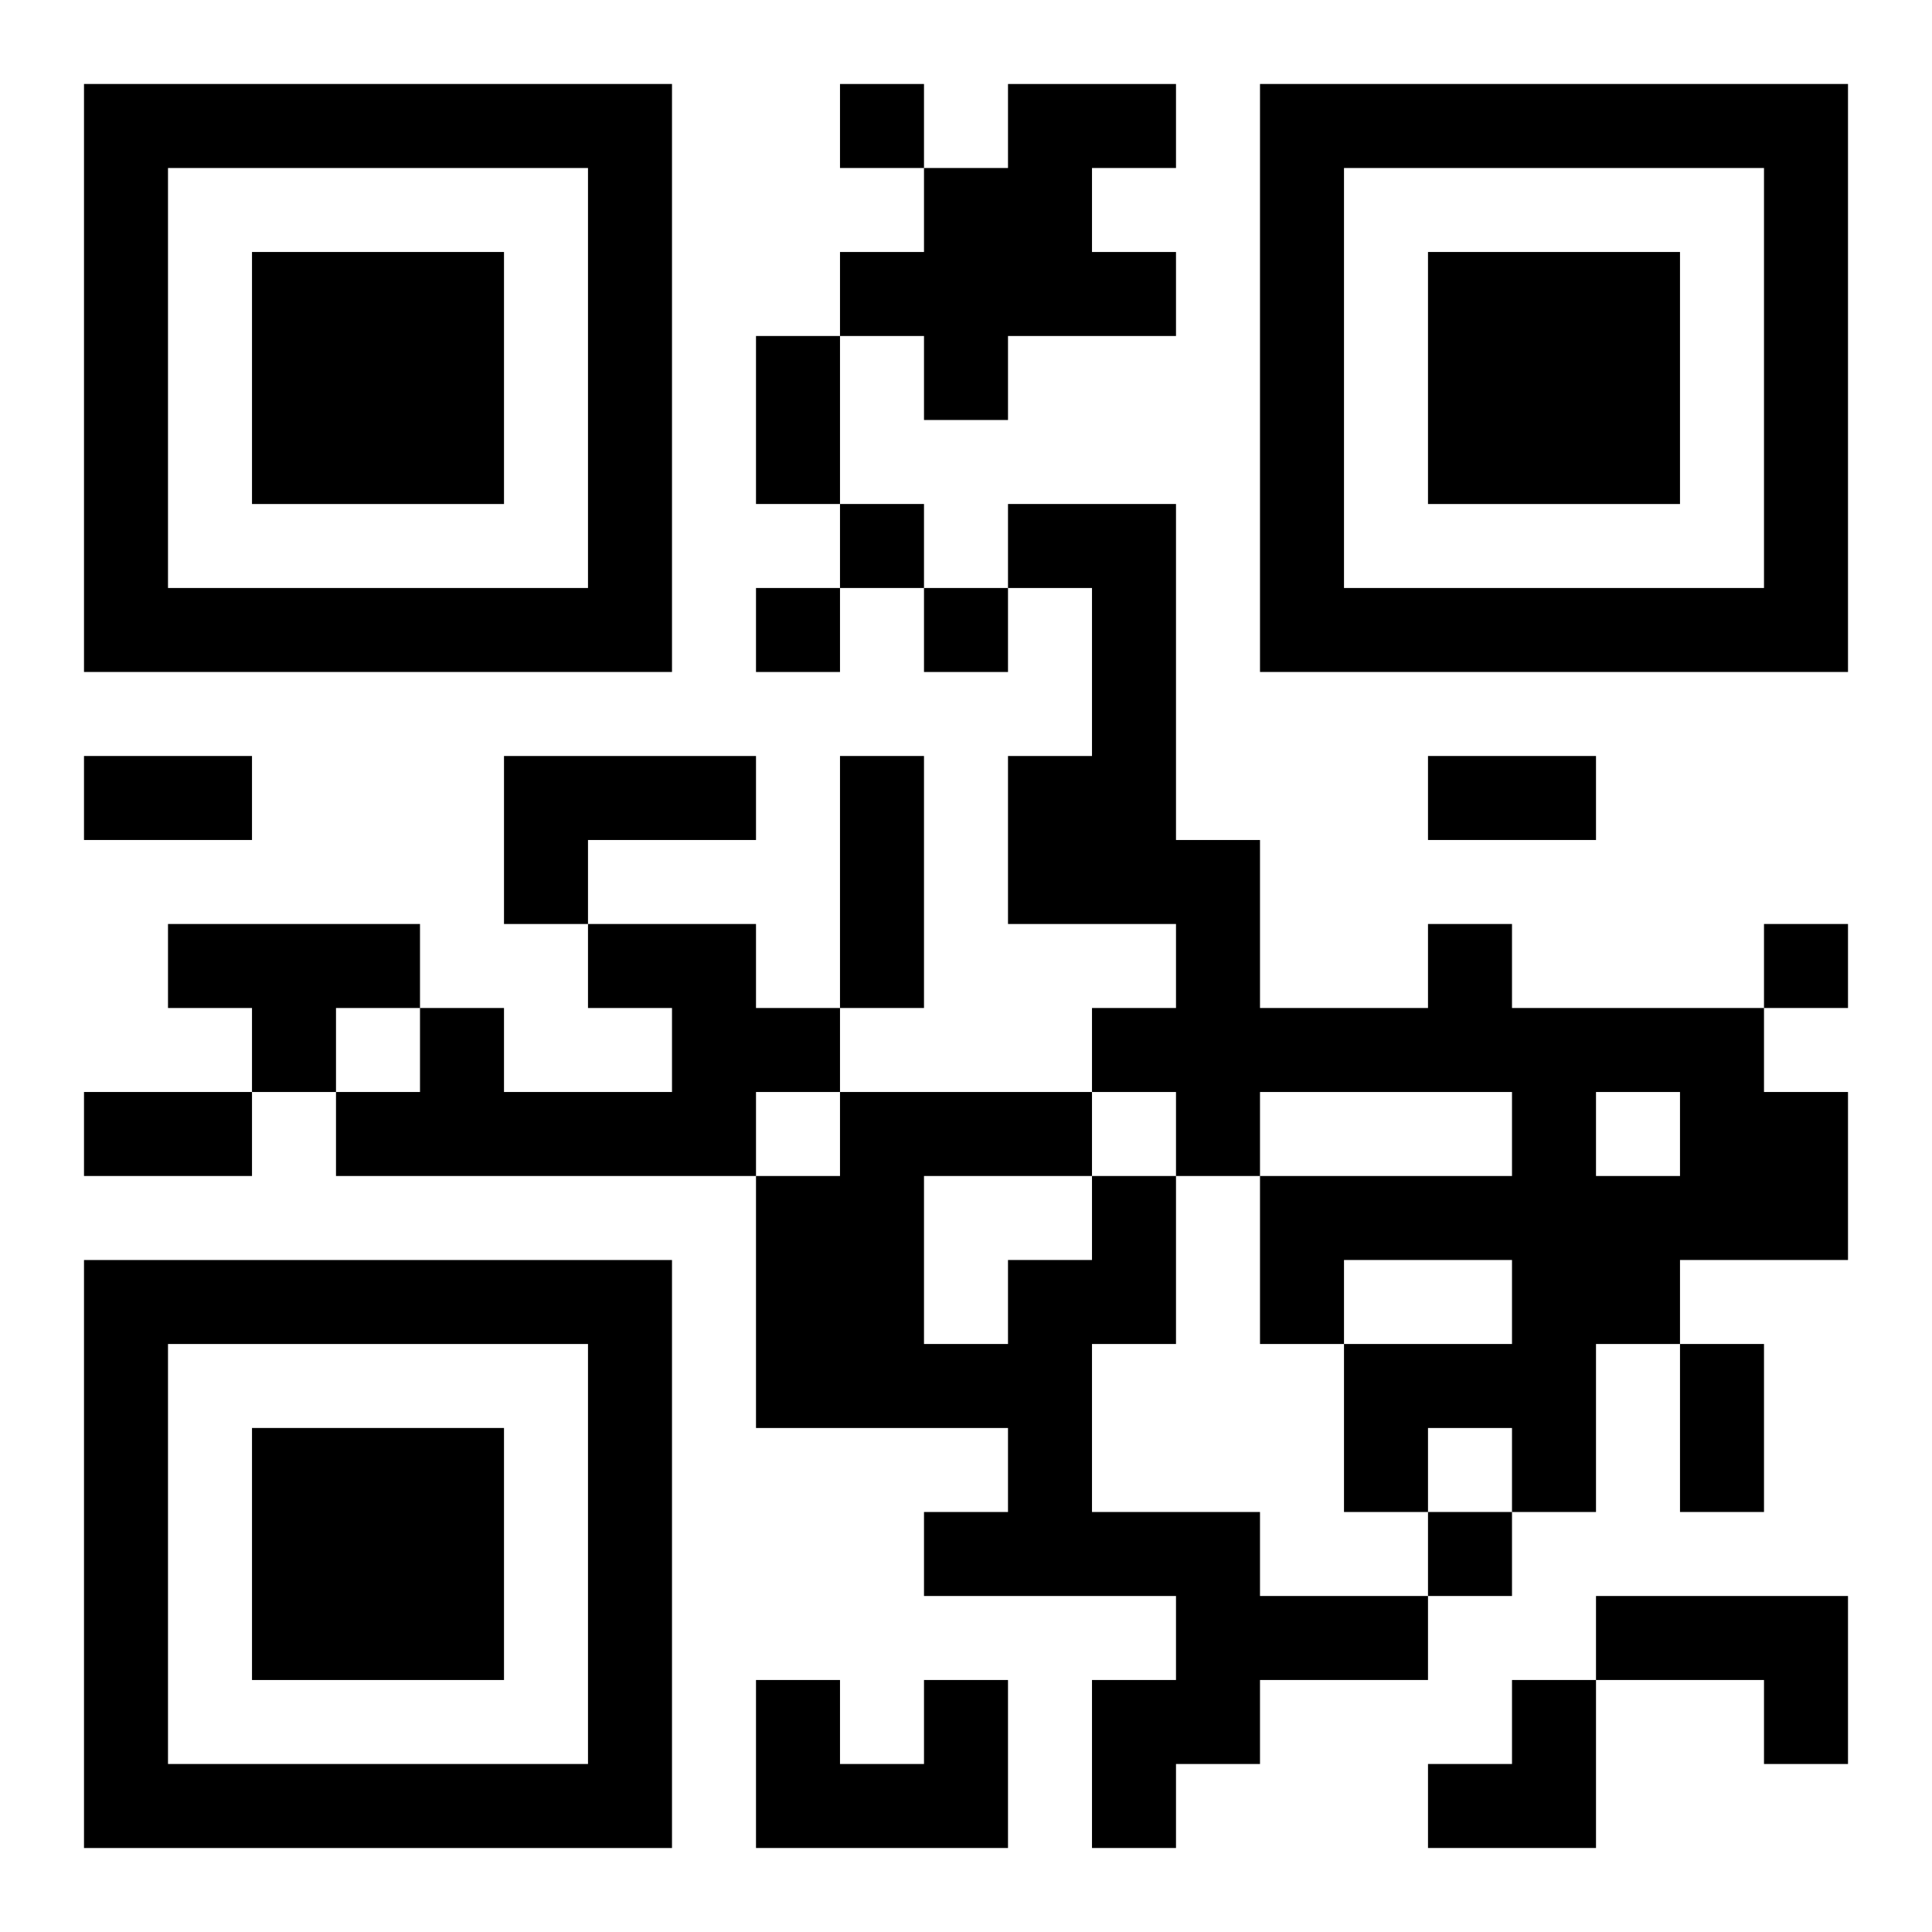 <?xml version="1.0" encoding="UTF-8"?>
<svg width="250" height="250" baseProfile="full" version="1.1" viewBox="-1 -1 23 23" xmlns="http://www.w3.org/2000/svg" xmlns:xlink="http://www.w3.org/1999/xlink"><symbol id="a"><path d="m0 7v7h7v-7h-7zm1 1h5v5h-5v-5zm1 1v3h3v-3h-3z"/></symbol><use y="-7" xlink:href="#a"/><use y="7" xlink:href="#a"/><use x="14" y="-7" xlink:href="#a"/><path d="m11 0h2v1h-1v1h1v1h-2v1h-1v-1h-1v-1h1v-1h1v-1m-6 8h3v1h-2v1h-1v-2m-4 2h3v1h-1v1h-1v-1h-1v-1m5 0h2v1h1v1h-1v1h-5v-1h1v-1h1v1h2v-1h-1v-1m10 0h1v1h3v1h1v2h-2v1h-1v2h-1v-1h-1v1h-1v-2h2v-1h-2v1h-1v-2h3v-1h-3v1h-1v-1h-1v-1h1v-1h-2v-2h1v-2h-1v-1h2v4h1v2h2v-1m2 2v1h1v-1h-1m-6 1h1v2h-1v2h2v1h2v1h-2v1h-1v1h-1v-2h1v-1h-3v-1h1v-1h-3v-3h1v-1h3v1m-2 0v2h1v-1h1v-1h-2m8 5h3v2h-1v-1h-2v-1m-8 1h1v2h-3v-2h1v1h1v-1m-1-19v1h1v-1h-1m0 5v1h1v-1h-1m-1 1v1h1v-1h-1m2 0v1h1v-1h-1m10 4v1h1v-1h-1m-4 7v1h1v-1h-1m-8-14h1v2h-1v-2m-8 5h2v1h-2v-1m9 0h1v3h-1v-3m7 0h2v1h-2v-1m-16 4h2v1h-2v-1m19 3h1v2h-1v-2m-3 4m1 0h1v2h-2v-1h1z"/></svg>
